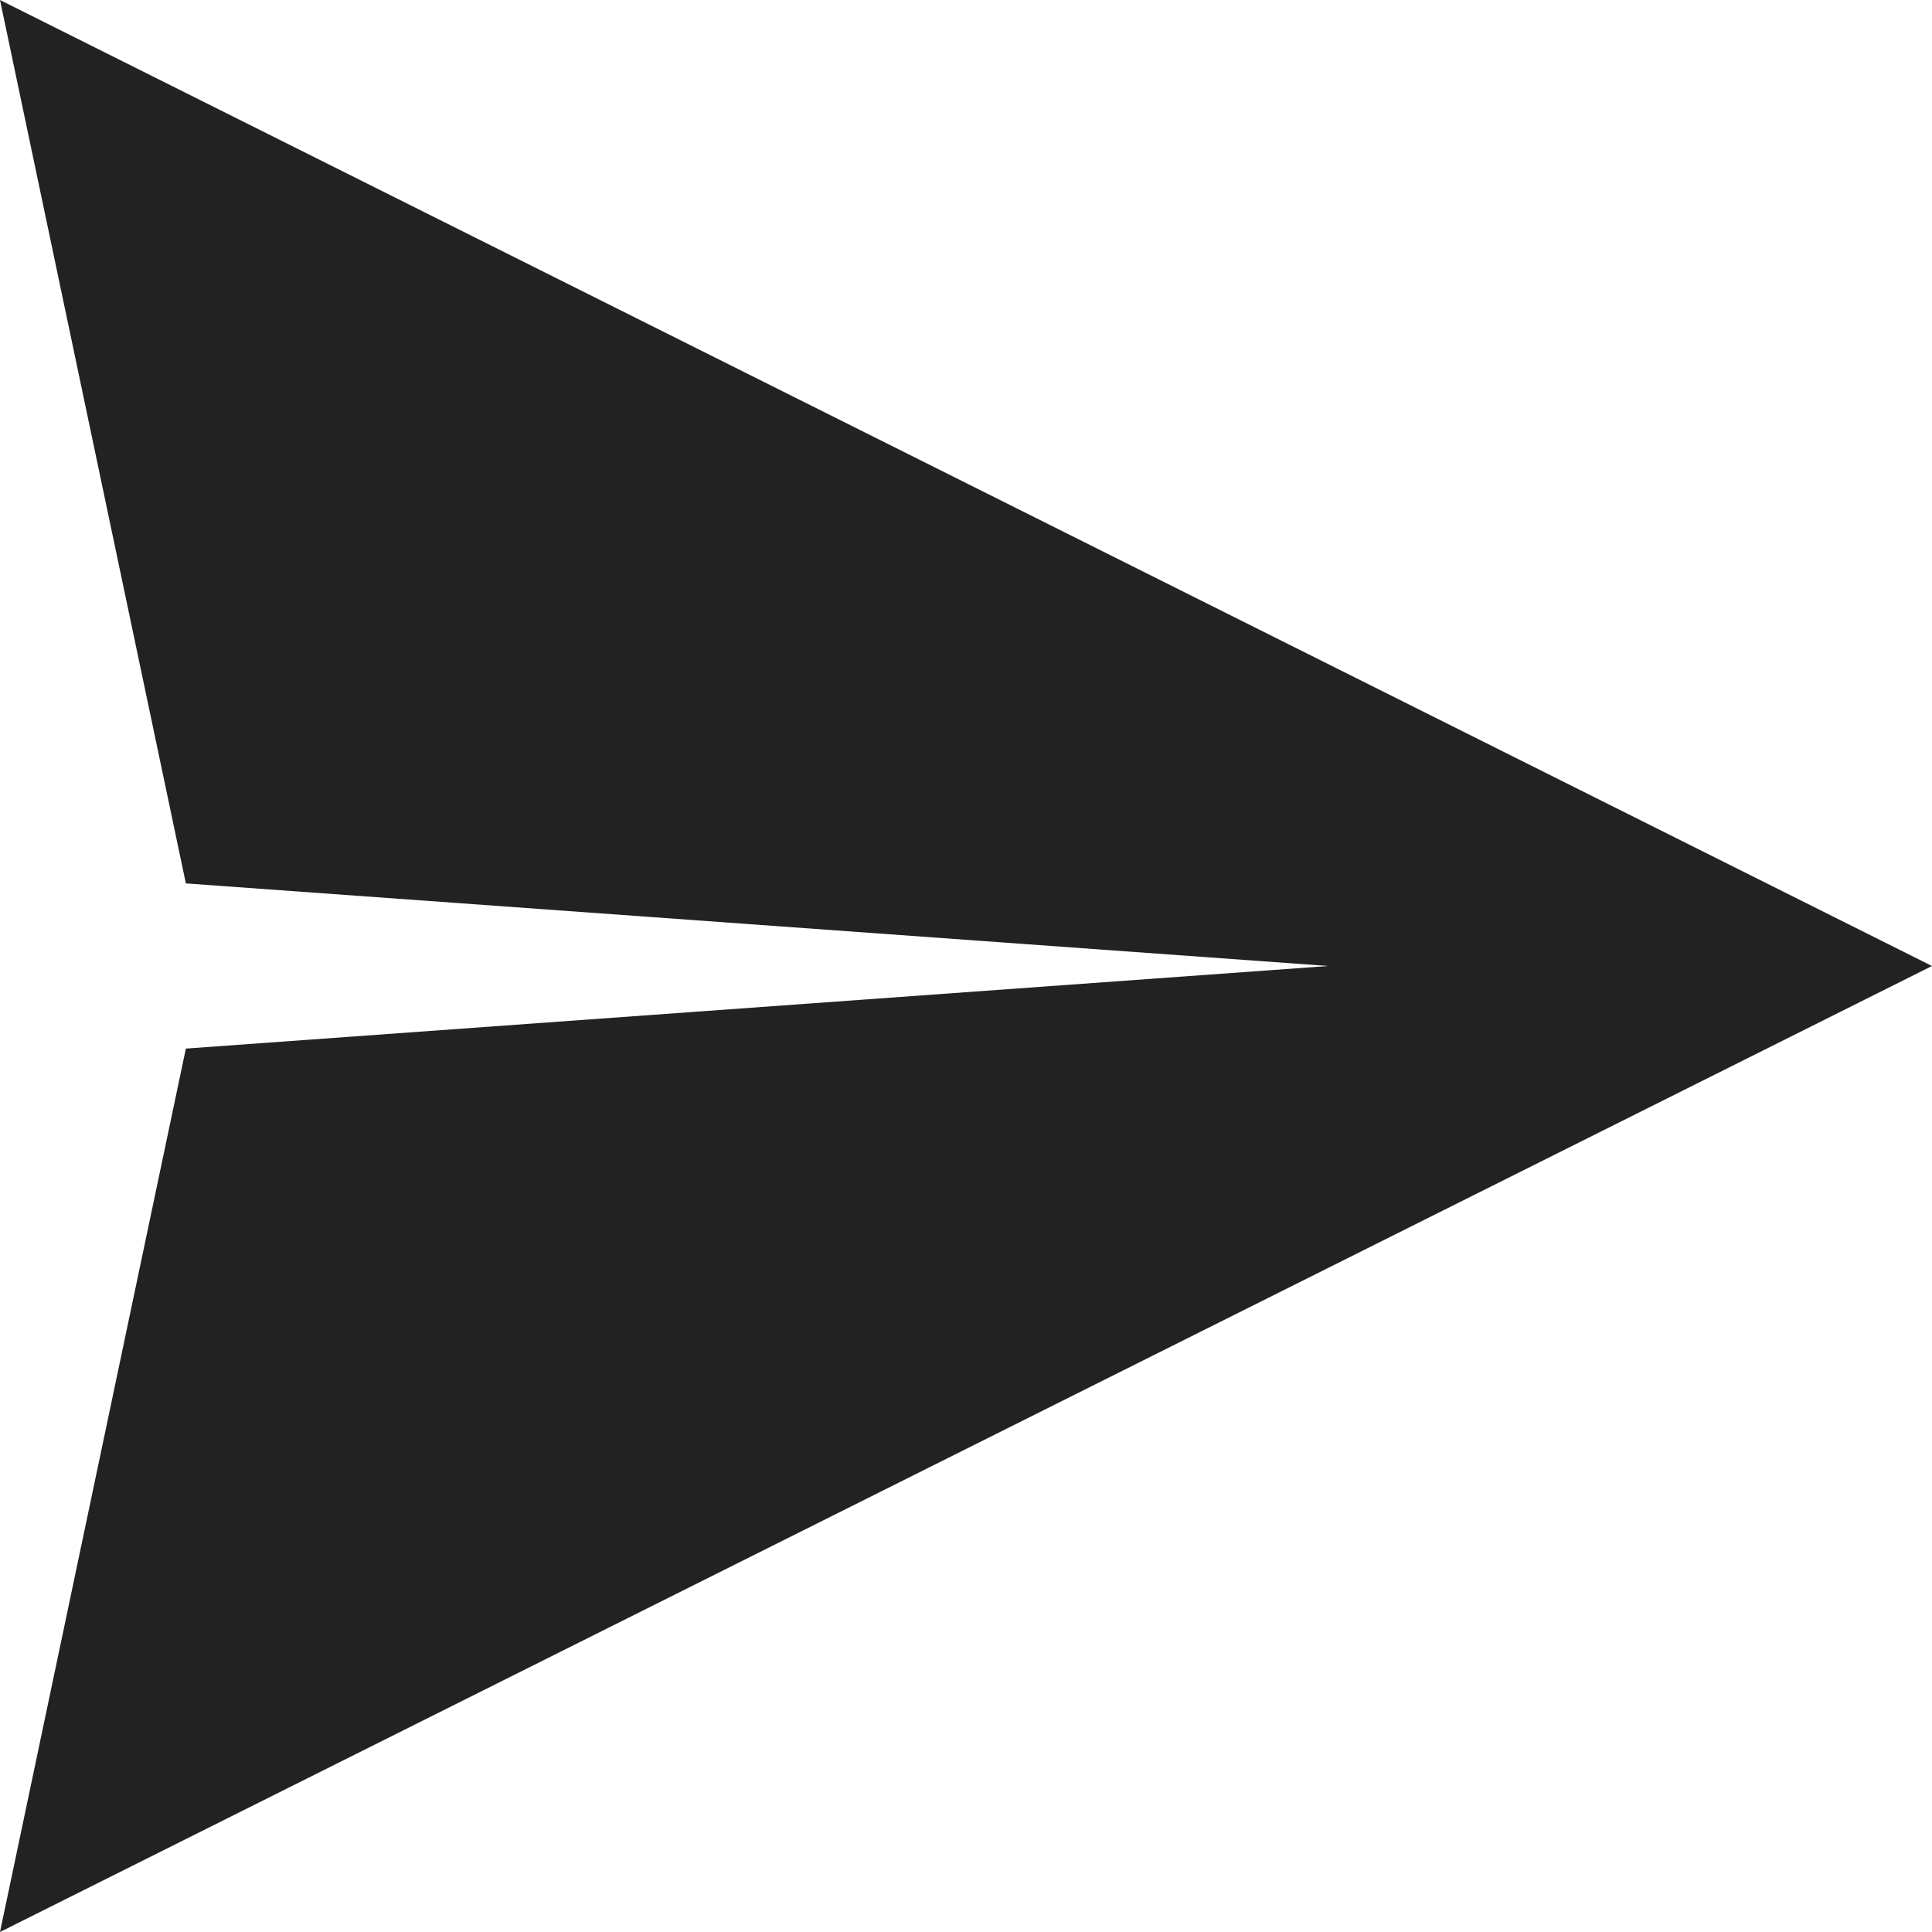 <svg version="1.1" xmlns="http://www.w3.org/2000/svg" width="20" height="20" viewBox="773 384 20 20" enable-background="new 773 384 20 20"><path fill="#222222" d="M773 384l1.924 9.145 11.826.855-11.826.855-1.924 9.145 20-10-20-10z"/></svg>